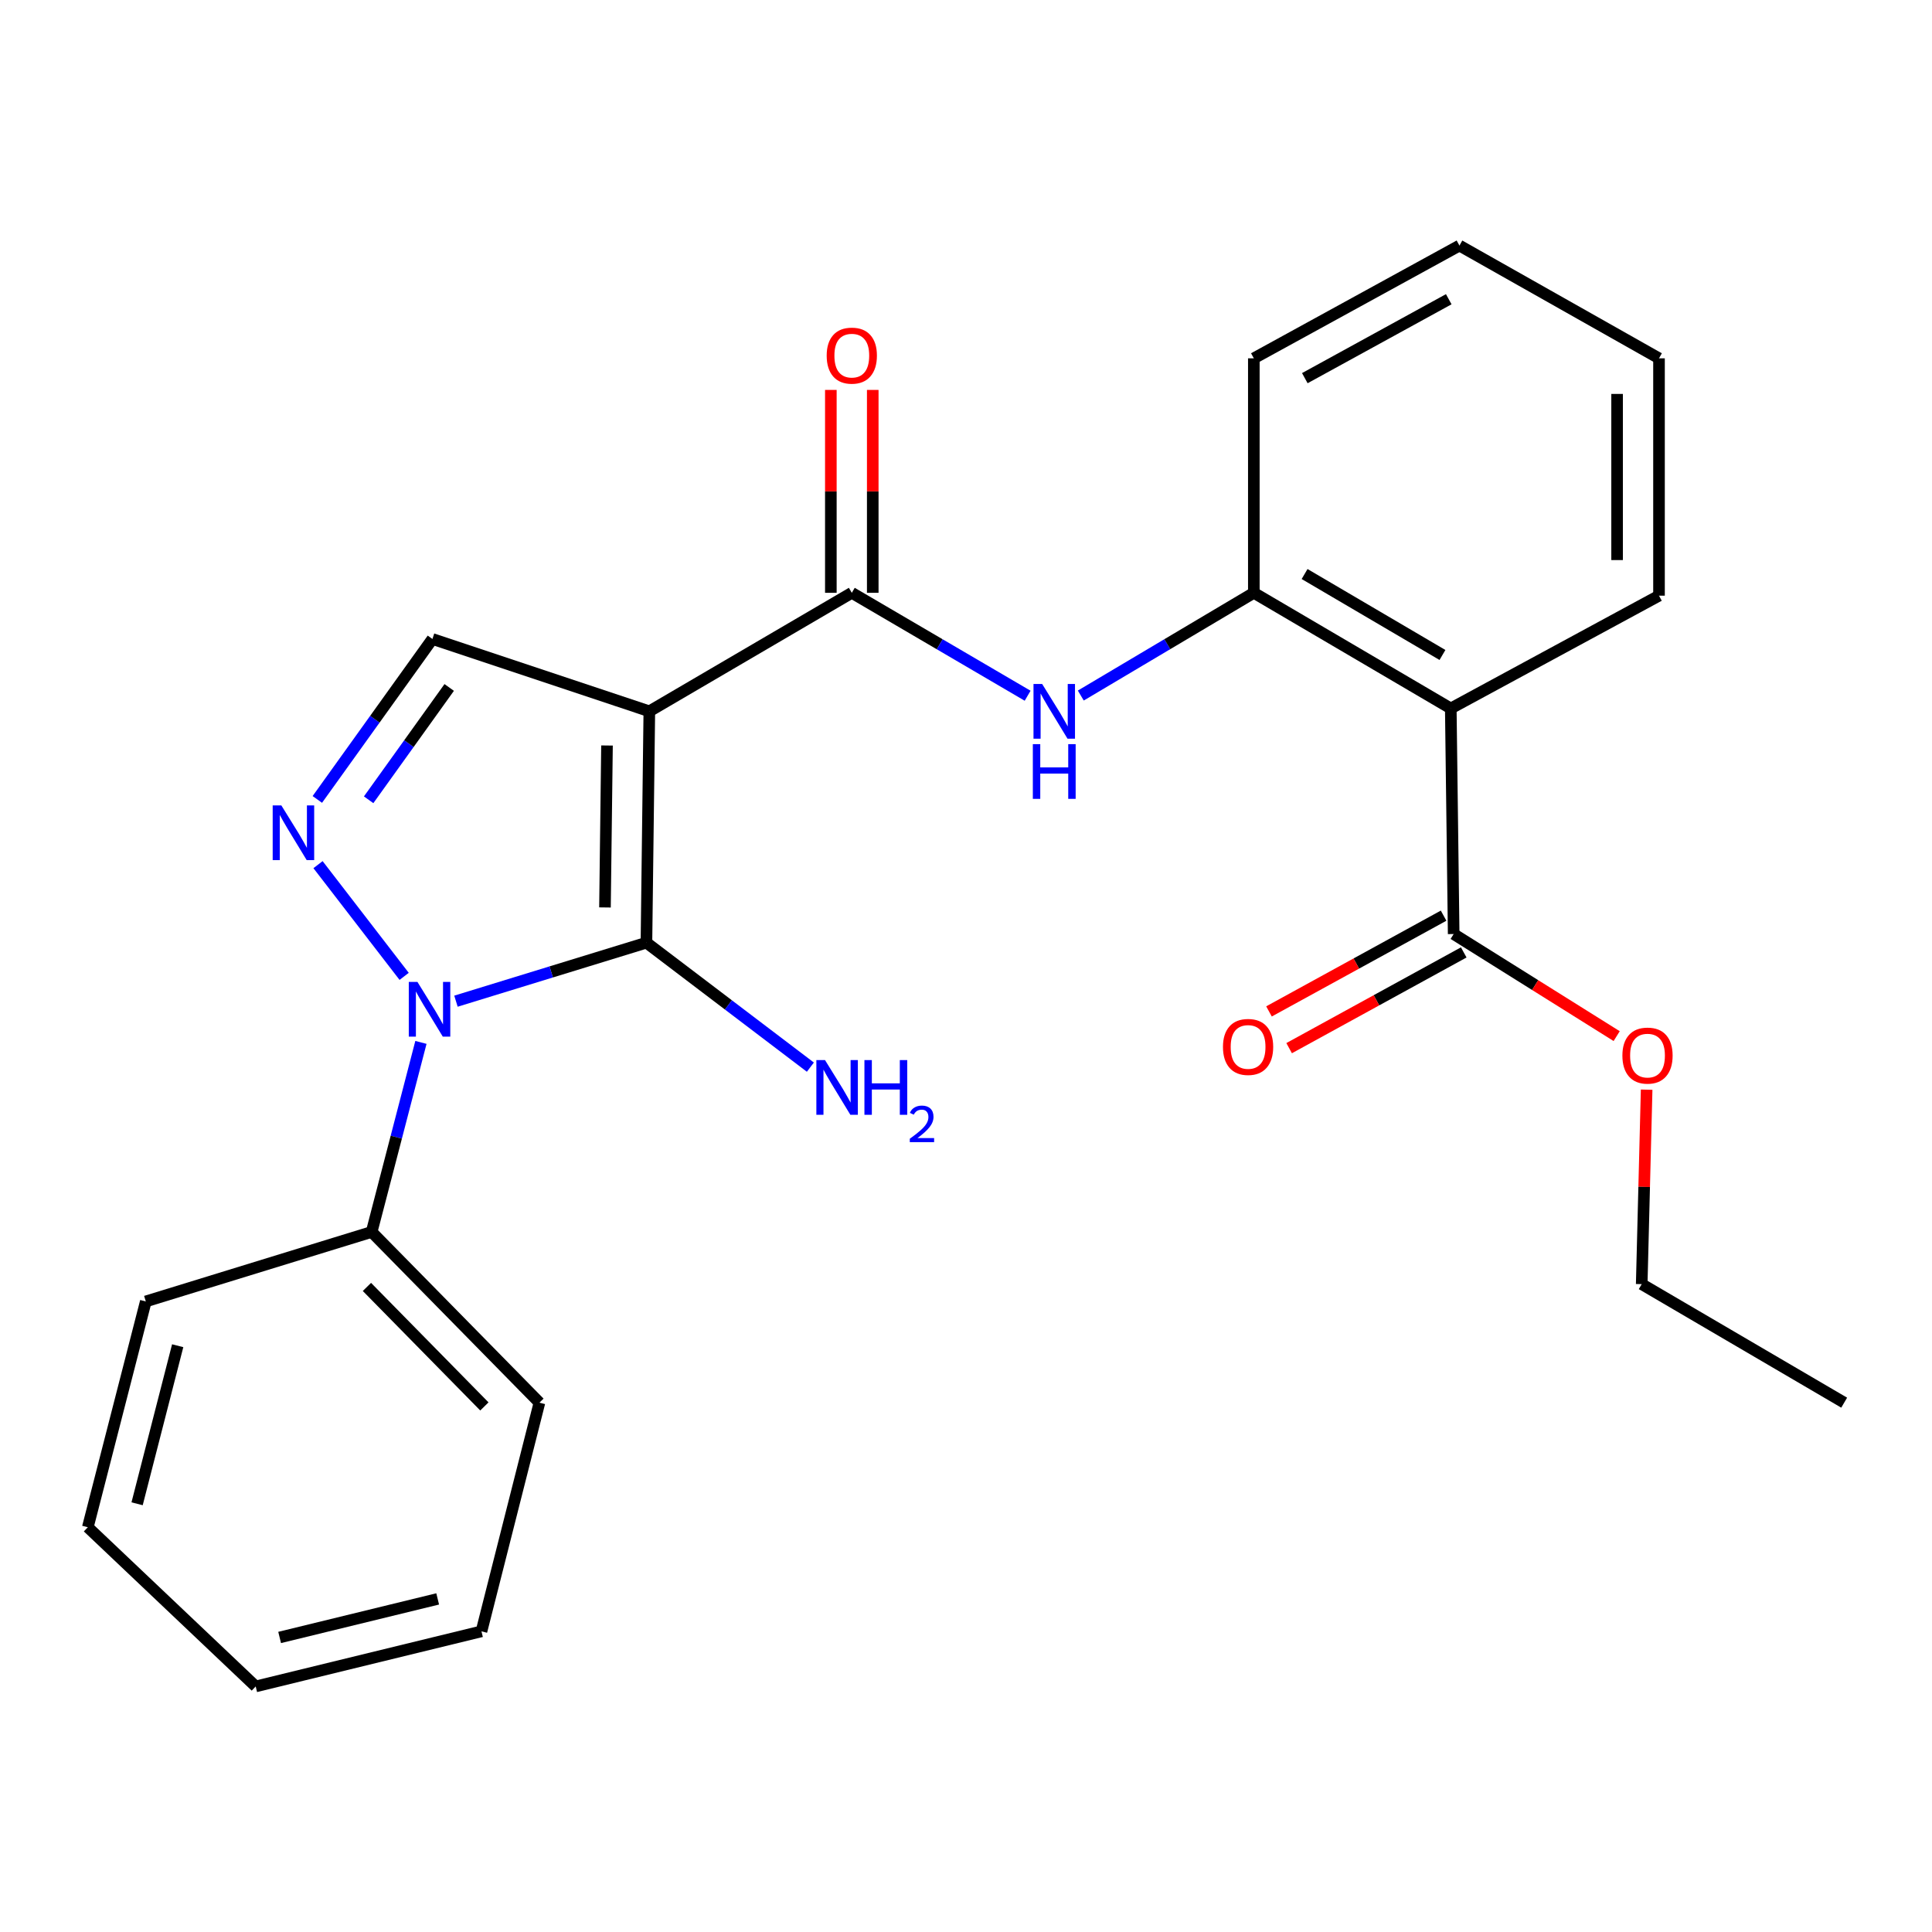 <?xml version='1.0' encoding='iso-8859-1'?>
<svg version='1.1' baseProfile='full'
              xmlns='http://www.w3.org/2000/svg'
                      xmlns:rdkit='http://www.rdkit.org/xml'
                      xmlns:xlink='http://www.w3.org/1999/xlink'
                  xml:space='preserve'
width='1000px' height='1000px' viewBox='0 0 1000 1000'>
<!-- END OF HEADER -->
<rect style='opacity:1.0;fill:#FFFFFF;stroke:none' width='1000' height='1000' x='0' y='0'> </rect>
<path class='bond-0' d='M 336.091,368.176 L 334.597,487.927' style='fill:none;fill-rule:evenodd;stroke:#000000;stroke-width:6px;stroke-linecap:butt;stroke-linejoin:miter;stroke-opacity:1' />
<path class='bond-0' d='M 314.181,385.868 L 313.135,469.694' style='fill:none;fill-rule:evenodd;stroke:#000000;stroke-width:6px;stroke-linecap:butt;stroke-linejoin:miter;stroke-opacity:1' />
<path class='bond-3' d='M 336.091,368.176 L 440.89,306.837' style='fill:none;fill-rule:evenodd;stroke:#000000;stroke-width:6px;stroke-linecap:butt;stroke-linejoin:miter;stroke-opacity:1' />
<path class='bond-4' d='M 336.091,368.176 L 223.822,330.729' style='fill:none;fill-rule:evenodd;stroke:#000000;stroke-width:6px;stroke-linecap:butt;stroke-linejoin:miter;stroke-opacity:1' />
<path class='bond-1' d='M 334.597,487.927 L 285.3,503.069' style='fill:none;fill-rule:evenodd;stroke:#000000;stroke-width:6px;stroke-linecap:butt;stroke-linejoin:miter;stroke-opacity:1' />
<path class='bond-1' d='M 285.3,503.069 L 236.004,518.21' style='fill:none;fill-rule:evenodd;stroke:#0000FF;stroke-width:6px;stroke-linecap:butt;stroke-linejoin:miter;stroke-opacity:1' />
<path class='bond-11' d='M 334.597,487.927 L 377.023,520.139' style='fill:none;fill-rule:evenodd;stroke:#000000;stroke-width:6px;stroke-linecap:butt;stroke-linejoin:miter;stroke-opacity:1' />
<path class='bond-11' d='M 377.023,520.139 L 419.449,552.351' style='fill:none;fill-rule:evenodd;stroke:#0000FF;stroke-width:6px;stroke-linecap:butt;stroke-linejoin:miter;stroke-opacity:1' />
<path class='bond-9' d='M 217.872,539.547 L 205.118,588.601' style='fill:none;fill-rule:evenodd;stroke:#0000FF;stroke-width:6px;stroke-linecap:butt;stroke-linejoin:miter;stroke-opacity:1' />
<path class='bond-9' d='M 205.118,588.601 L 192.363,637.655' style='fill:none;fill-rule:evenodd;stroke:#000000;stroke-width:6px;stroke-linecap:butt;stroke-linejoin:miter;stroke-opacity:1' />
<path class='bond-25' d='M 209.187,505.366 L 164.606,447.54' style='fill:none;fill-rule:evenodd;stroke:#0000FF;stroke-width:6px;stroke-linecap:butt;stroke-linejoin:miter;stroke-opacity:1' />
<path class='bond-2' d='M 164.249,413.788 L 194.036,372.259' style='fill:none;fill-rule:evenodd;stroke:#0000FF;stroke-width:6px;stroke-linecap:butt;stroke-linejoin:miter;stroke-opacity:1' />
<path class='bond-2' d='M 194.036,372.259 L 223.822,330.729' style='fill:none;fill-rule:evenodd;stroke:#000000;stroke-width:6px;stroke-linecap:butt;stroke-linejoin:miter;stroke-opacity:1' />
<path class='bond-2' d='M 190.808,413.969 L 211.659,384.899' style='fill:none;fill-rule:evenodd;stroke:#0000FF;stroke-width:6px;stroke-linecap:butt;stroke-linejoin:miter;stroke-opacity:1' />
<path class='bond-2' d='M 211.659,384.899 L 232.509,355.828' style='fill:none;fill-rule:evenodd;stroke:#000000;stroke-width:6px;stroke-linecap:butt;stroke-linejoin:miter;stroke-opacity:1' />
<path class='bond-6' d='M 440.89,306.837 L 486.395,333.475' style='fill:none;fill-rule:evenodd;stroke:#000000;stroke-width:6px;stroke-linecap:butt;stroke-linejoin:miter;stroke-opacity:1' />
<path class='bond-6' d='M 486.395,333.475 L 531.901,360.112' style='fill:none;fill-rule:evenodd;stroke:#0000FF;stroke-width:6px;stroke-linecap:butt;stroke-linejoin:miter;stroke-opacity:1' />
<path class='bond-10' d='M 451.733,306.837 L 451.733,254.329' style='fill:none;fill-rule:evenodd;stroke:#000000;stroke-width:6px;stroke-linecap:butt;stroke-linejoin:miter;stroke-opacity:1' />
<path class='bond-10' d='M 451.733,254.329 L 451.733,201.821' style='fill:none;fill-rule:evenodd;stroke:#FF0000;stroke-width:6px;stroke-linecap:butt;stroke-linejoin:miter;stroke-opacity:1' />
<path class='bond-10' d='M 430.046,306.837 L 430.046,254.329' style='fill:none;fill-rule:evenodd;stroke:#000000;stroke-width:6px;stroke-linecap:butt;stroke-linejoin:miter;stroke-opacity:1' />
<path class='bond-10' d='M 430.046,254.329 L 430.046,201.821' style='fill:none;fill-rule:evenodd;stroke:#FF0000;stroke-width:6px;stroke-linecap:butt;stroke-linejoin:miter;stroke-opacity:1' />
<path class='bond-5' d='M 750.924,366.694 L 648.981,306.837' style='fill:none;fill-rule:evenodd;stroke:#000000;stroke-width:6px;stroke-linecap:butt;stroke-linejoin:miter;stroke-opacity:1' />
<path class='bond-5' d='M 746.614,339.014 L 675.254,297.114' style='fill:none;fill-rule:evenodd;stroke:#000000;stroke-width:6px;stroke-linecap:butt;stroke-linejoin:miter;stroke-opacity:1' />
<path class='bond-8' d='M 750.924,366.694 L 752.418,483.457' style='fill:none;fill-rule:evenodd;stroke:#000000;stroke-width:6px;stroke-linecap:butt;stroke-linejoin:miter;stroke-opacity:1' />
<path class='bond-14' d='M 750.924,366.694 L 858.699,308.319' style='fill:none;fill-rule:evenodd;stroke:#000000;stroke-width:6px;stroke-linecap:butt;stroke-linejoin:miter;stroke-opacity:1' />
<path class='bond-7' d='M 559.42,360.016 L 604.2,333.426' style='fill:none;fill-rule:evenodd;stroke:#0000FF;stroke-width:6px;stroke-linecap:butt;stroke-linejoin:miter;stroke-opacity:1' />
<path class='bond-7' d='M 604.2,333.426 L 648.981,306.837' style='fill:none;fill-rule:evenodd;stroke:#000000;stroke-width:6px;stroke-linecap:butt;stroke-linejoin:miter;stroke-opacity:1' />
<path class='bond-15' d='M 648.981,306.837 L 648.981,185.471' style='fill:none;fill-rule:evenodd;stroke:#000000;stroke-width:6px;stroke-linecap:butt;stroke-linejoin:miter;stroke-opacity:1' />
<path class='bond-12' d='M 747.204,473.949 L 702.015,498.729' style='fill:none;fill-rule:evenodd;stroke:#000000;stroke-width:6px;stroke-linecap:butt;stroke-linejoin:miter;stroke-opacity:1' />
<path class='bond-12' d='M 702.015,498.729 L 656.825,523.508' style='fill:none;fill-rule:evenodd;stroke:#FF0000;stroke-width:6px;stroke-linecap:butt;stroke-linejoin:miter;stroke-opacity:1' />
<path class='bond-12' d='M 757.632,492.965 L 712.442,517.745' style='fill:none;fill-rule:evenodd;stroke:#000000;stroke-width:6px;stroke-linecap:butt;stroke-linejoin:miter;stroke-opacity:1' />
<path class='bond-12' d='M 712.442,517.745 L 667.253,542.525' style='fill:none;fill-rule:evenodd;stroke:#FF0000;stroke-width:6px;stroke-linecap:butt;stroke-linejoin:miter;stroke-opacity:1' />
<path class='bond-13' d='M 752.418,483.457 L 794.603,509.876' style='fill:none;fill-rule:evenodd;stroke:#000000;stroke-width:6px;stroke-linecap:butt;stroke-linejoin:miter;stroke-opacity:1' />
<path class='bond-13' d='M 794.603,509.876 L 836.787,536.296' style='fill:none;fill-rule:evenodd;stroke:#FF0000;stroke-width:6px;stroke-linecap:butt;stroke-linejoin:miter;stroke-opacity:1' />
<path class='bond-16' d='M 192.363,637.655 L 279.209,726.02' style='fill:none;fill-rule:evenodd;stroke:#000000;stroke-width:6px;stroke-linecap:butt;stroke-linejoin:miter;stroke-opacity:1' />
<path class='bond-16' d='M 189.922,666.112 L 250.715,727.967' style='fill:none;fill-rule:evenodd;stroke:#000000;stroke-width:6px;stroke-linecap:butt;stroke-linejoin:miter;stroke-opacity:1' />
<path class='bond-17' d='M 192.363,637.655 L 75.468,673.62' style='fill:none;fill-rule:evenodd;stroke:#000000;stroke-width:6px;stroke-linecap:butt;stroke-linejoin:miter;stroke-opacity:1' />
<path class='bond-18' d='M 852.298,564.011 L 851.022,614.34' style='fill:none;fill-rule:evenodd;stroke:#FF0000;stroke-width:6px;stroke-linecap:butt;stroke-linejoin:miter;stroke-opacity:1' />
<path class='bond-18' d='M 851.022,614.34 L 849.747,664.668' style='fill:none;fill-rule:evenodd;stroke:#000000;stroke-width:6px;stroke-linecap:butt;stroke-linejoin:miter;stroke-opacity:1' />
<path class='bond-26' d='M 858.699,308.319 L 858.699,185.471' style='fill:none;fill-rule:evenodd;stroke:#000000;stroke-width:6px;stroke-linecap:butt;stroke-linejoin:miter;stroke-opacity:1' />
<path class='bond-26' d='M 837.011,289.892 L 837.011,203.898' style='fill:none;fill-rule:evenodd;stroke:#000000;stroke-width:6px;stroke-linecap:butt;stroke-linejoin:miter;stroke-opacity:1' />
<path class='bond-20' d='M 648.981,185.471 L 755.406,127.108' style='fill:none;fill-rule:evenodd;stroke:#000000;stroke-width:6px;stroke-linecap:butt;stroke-linejoin:miter;stroke-opacity:1' />
<path class='bond-20' d='M 675.373,195.733 L 749.871,154.878' style='fill:none;fill-rule:evenodd;stroke:#000000;stroke-width:6px;stroke-linecap:butt;stroke-linejoin:miter;stroke-opacity:1' />
<path class='bond-23' d='M 279.209,726.02 L 249.208,844.385' style='fill:none;fill-rule:evenodd;stroke:#000000;stroke-width:6px;stroke-linecap:butt;stroke-linejoin:miter;stroke-opacity:1' />
<path class='bond-22' d='M 75.468,673.62 L 45.455,790.492' style='fill:none;fill-rule:evenodd;stroke:#000000;stroke-width:6px;stroke-linecap:butt;stroke-linejoin:miter;stroke-opacity:1' />
<path class='bond-22' d='M 91.972,696.545 L 70.962,778.355' style='fill:none;fill-rule:evenodd;stroke:#000000;stroke-width:6px;stroke-linecap:butt;stroke-linejoin:miter;stroke-opacity:1' />
<path class='bond-21' d='M 849.747,664.668 L 954.545,726.02' style='fill:none;fill-rule:evenodd;stroke:#000000;stroke-width:6px;stroke-linecap:butt;stroke-linejoin:miter;stroke-opacity:1' />
<path class='bond-19' d='M 858.699,185.471 L 755.406,127.108' style='fill:none;fill-rule:evenodd;stroke:#000000;stroke-width:6px;stroke-linecap:butt;stroke-linejoin:miter;stroke-opacity:1' />
<path class='bond-24' d='M 45.455,790.492 L 132.349,872.892' style='fill:none;fill-rule:evenodd;stroke:#000000;stroke-width:6px;stroke-linecap:butt;stroke-linejoin:miter;stroke-opacity:1' />
<path class='bond-27' d='M 249.208,844.385 L 132.349,872.892' style='fill:none;fill-rule:evenodd;stroke:#000000;stroke-width:6px;stroke-linecap:butt;stroke-linejoin:miter;stroke-opacity:1' />
<path class='bond-27' d='M 226.54,827.592 L 144.738,847.546' style='fill:none;fill-rule:evenodd;stroke:#000000;stroke-width:6px;stroke-linecap:butt;stroke-linejoin:miter;stroke-opacity:1' />
<path  class='atom-2' d='M 216.068 508.25
L 225.348 523.25
Q 226.268 524.73, 227.748 527.41
Q 229.228 530.09, 229.308 530.25
L 229.308 508.25
L 233.068 508.25
L 233.068 536.57
L 229.188 536.57
L 219.228 520.17
Q 218.068 518.25, 216.828 516.05
Q 215.628 513.85, 215.268 513.17
L 215.268 536.57
L 211.588 536.57
L 211.588 508.25
L 216.068 508.25
' fill='#0000FF'/>
<path  class='atom-3' d='M 145.62 416.874
L 154.9 431.874
Q 155.82 433.354, 157.3 436.034
Q 158.78 438.714, 158.86 438.874
L 158.86 416.874
L 162.62 416.874
L 162.62 445.194
L 158.74 445.194
L 148.78 428.794
Q 147.62 426.874, 146.38 424.674
Q 145.18 422.474, 144.82 421.794
L 144.82 445.194
L 141.14 445.194
L 141.14 416.874
L 145.62 416.874
' fill='#0000FF'/>
<path  class='atom-7' d='M 539.416 354.016
L 548.696 369.016
Q 549.616 370.496, 551.096 373.176
Q 552.576 375.856, 552.656 376.016
L 552.656 354.016
L 556.416 354.016
L 556.416 382.336
L 552.536 382.336
L 542.576 365.936
Q 541.416 364.016, 540.176 361.816
Q 538.976 359.616, 538.616 358.936
L 538.616 382.336
L 534.936 382.336
L 534.936 354.016
L 539.416 354.016
' fill='#0000FF'/>
<path  class='atom-7' d='M 534.596 385.168
L 538.436 385.168
L 538.436 397.208
L 552.916 397.208
L 552.916 385.168
L 556.756 385.168
L 556.756 413.488
L 552.916 413.488
L 552.916 400.408
L 538.436 400.408
L 538.436 413.488
L 534.596 413.488
L 534.596 385.168
' fill='#0000FF'/>
<path  class='atom-11' d='M 427.89 184.069
Q 427.89 177.269, 431.25 173.469
Q 434.61 169.669, 440.89 169.669
Q 447.17 169.669, 450.53 173.469
Q 453.89 177.269, 453.89 184.069
Q 453.89 190.949, 450.49 194.869
Q 447.09 198.749, 440.89 198.749
Q 434.65 198.749, 431.25 194.869
Q 427.89 190.989, 427.89 184.069
M 440.89 195.549
Q 445.21 195.549, 447.53 192.669
Q 449.89 189.749, 449.89 184.069
Q 449.89 178.509, 447.53 175.709
Q 445.21 172.869, 440.89 172.869
Q 436.57 172.869, 434.21 175.669
Q 431.89 178.469, 431.89 184.069
Q 431.89 189.789, 434.21 192.669
Q 436.57 195.549, 440.89 195.549
' fill='#FF0000'/>
<path  class='atom-12' d='M 427.027 548.698
L 436.307 563.698
Q 437.227 565.178, 438.707 567.858
Q 440.187 570.538, 440.267 570.698
L 440.267 548.698
L 444.027 548.698
L 444.027 577.018
L 440.147 577.018
L 430.187 560.618
Q 429.027 558.698, 427.787 556.498
Q 426.587 554.298, 426.227 553.618
L 426.227 577.018
L 422.547 577.018
L 422.547 548.698
L 427.027 548.698
' fill='#0000FF'/>
<path  class='atom-12' d='M 447.427 548.698
L 451.267 548.698
L 451.267 560.738
L 465.747 560.738
L 465.747 548.698
L 469.587 548.698
L 469.587 577.018
L 465.747 577.018
L 465.747 563.938
L 451.267 563.938
L 451.267 577.018
L 447.427 577.018
L 447.427 548.698
' fill='#0000FF'/>
<path  class='atom-12' d='M 470.96 576.024
Q 471.646 574.255, 473.283 573.278
Q 474.92 572.275, 477.19 572.275
Q 480.015 572.275, 481.599 573.806
Q 483.183 575.338, 483.183 578.057
Q 483.183 580.829, 481.124 583.416
Q 479.091 586.003, 474.867 589.066
L 483.5 589.066
L 483.5 591.178
L 470.907 591.178
L 470.907 589.409
Q 474.392 586.927, 476.451 585.079
Q 478.537 583.231, 479.54 581.568
Q 480.543 579.905, 480.543 578.189
Q 480.543 576.394, 479.645 575.39
Q 478.748 574.387, 477.19 574.387
Q 475.685 574.387, 474.682 574.994
Q 473.679 575.602, 472.966 576.948
L 470.96 576.024
' fill='#0000FF'/>
<path  class='atom-13' d='M 633.005 541.889
Q 633.005 535.089, 636.365 531.289
Q 639.725 527.489, 646.005 527.489
Q 652.285 527.489, 655.645 531.289
Q 659.005 535.089, 659.005 541.889
Q 659.005 548.769, 655.605 552.689
Q 652.205 556.569, 646.005 556.569
Q 639.765 556.569, 636.365 552.689
Q 633.005 548.809, 633.005 541.889
M 646.005 553.369
Q 650.325 553.369, 652.645 550.489
Q 655.005 547.569, 655.005 541.889
Q 655.005 536.329, 652.645 533.529
Q 650.325 530.689, 646.005 530.689
Q 641.685 530.689, 639.325 533.489
Q 637.005 536.289, 637.005 541.889
Q 637.005 547.609, 639.325 550.489
Q 641.685 553.369, 646.005 553.369
' fill='#FF0000'/>
<path  class='atom-14' d='M 839.747 546.371
Q 839.747 539.571, 843.107 535.771
Q 846.467 531.971, 852.747 531.971
Q 859.027 531.971, 862.387 535.771
Q 865.747 539.571, 865.747 546.371
Q 865.747 553.251, 862.347 557.171
Q 858.947 561.051, 852.747 561.051
Q 846.507 561.051, 843.107 557.171
Q 839.747 553.291, 839.747 546.371
M 852.747 557.851
Q 857.067 557.851, 859.387 554.971
Q 861.747 552.051, 861.747 546.371
Q 861.747 540.811, 859.387 538.011
Q 857.067 535.171, 852.747 535.171
Q 848.427 535.171, 846.067 537.971
Q 843.747 540.771, 843.747 546.371
Q 843.747 552.091, 846.067 554.971
Q 848.427 557.851, 852.747 557.851
' fill='#FF0000'/>
</svg>
